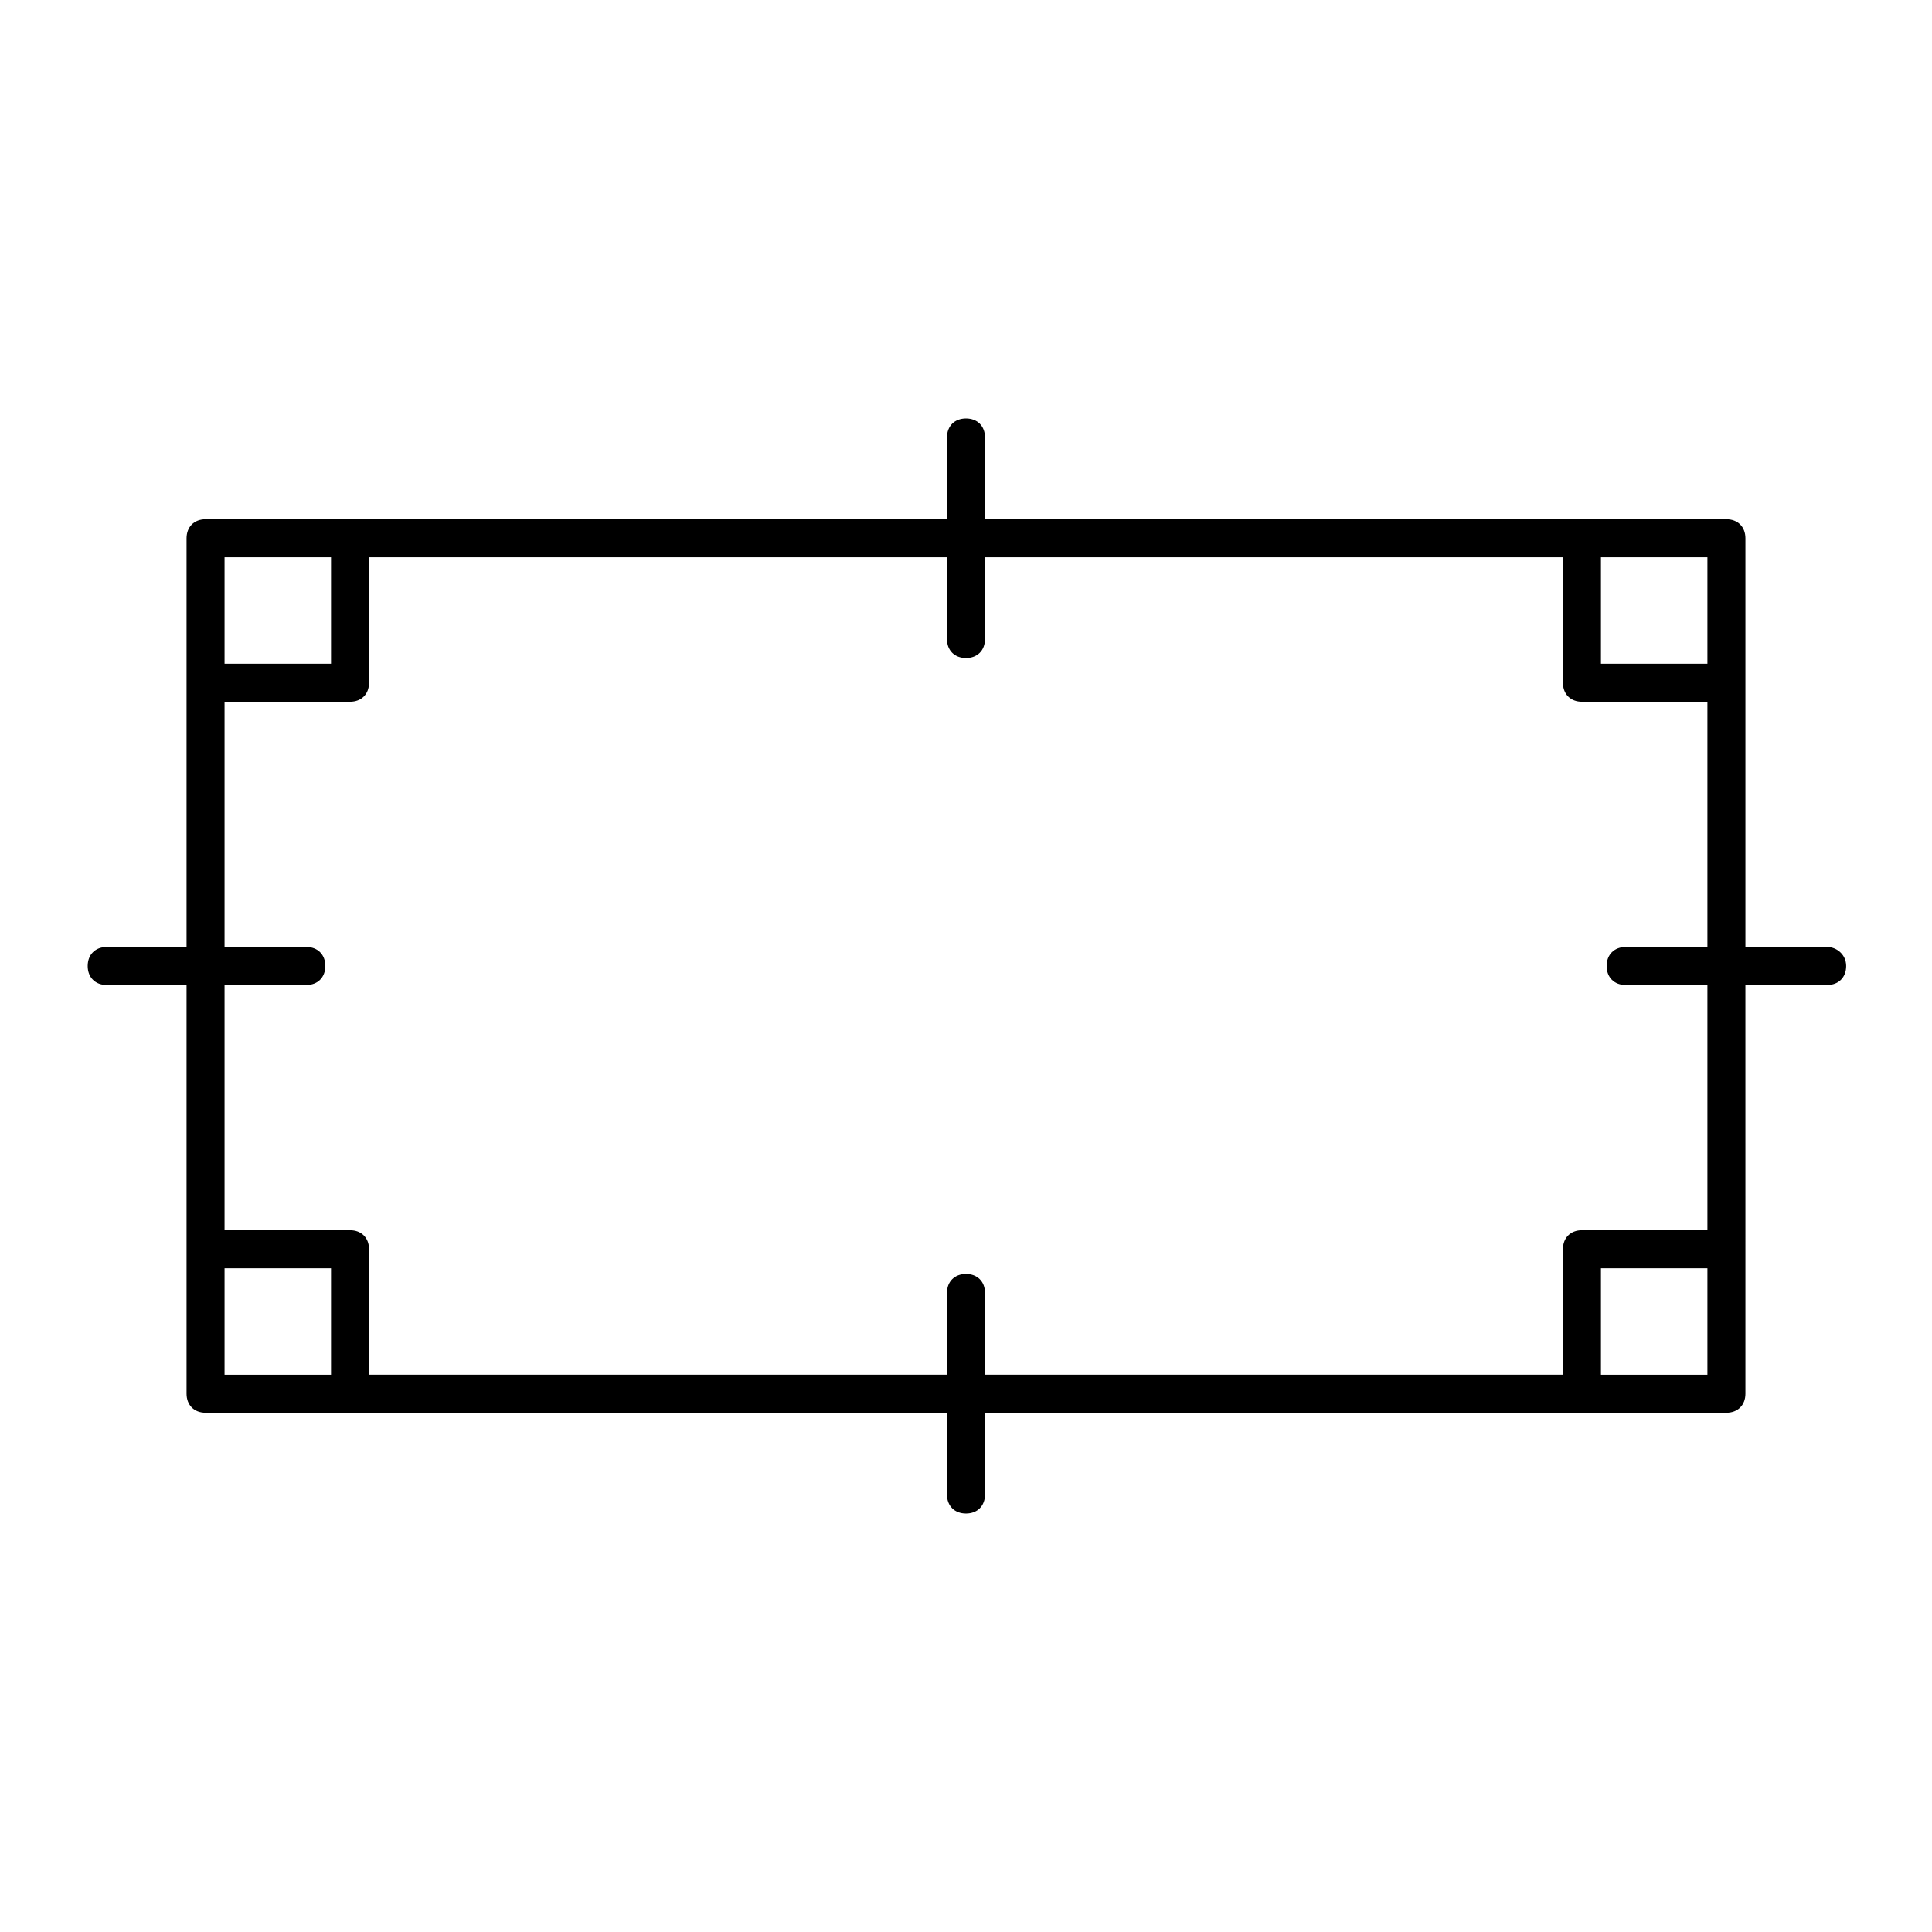 <?xml version="1.0" encoding="UTF-8"?>
<!-- Uploaded to: ICON Repo, www.iconrepo.com, Generator: ICON Repo Mixer Tools -->
<svg fill="#000000" width="800px" height="800px" version="1.1" viewBox="144 144 512 512" xmlns="http://www.w3.org/2000/svg">
 <path d="m628.22 394.96h-21.664v-108.32c0-3.023-2.016-5.039-5.039-5.039h-196.48v-21.664c0-3.023-2.016-5.039-5.039-5.039-3.023 0-5.039 2.016-5.039 5.039v21.664h-196.48c-3.023 0-5.039 2.016-5.039 5.039v108.32h-21.16c-3.023 0-5.039 2.016-5.039 5.039s2.016 5.039 5.039 5.039l21.16-0.004v108.32c0 3.023 2.016 5.039 5.039 5.039h196.48v21.664c0 3.023 2.016 5.039 5.039 5.039s5.039-2.016 5.039-5.039v-21.664h196.48c3.023 0 5.039-2.016 5.039-5.039v-38.289l-0.004-70.031h21.664c3.023 0 5.039-2.016 5.039-5.039 0-3.019-2.519-5.035-5.039-5.035zm-424.71-103.28h28.215v28.215h-28.215zm28.215 216.64h-28.215v-28.215h28.215zm364.76 0h-28.215v-28.215l28.215 0.004zm0-113.36h-21.664c-3.023 0-5.039 2.016-5.039 5.039s2.016 5.039 5.039 5.039l21.664-0.004v64.992h-33.25c-3.023 0-5.039 2.016-5.039 5.039v33.25h-153.16v-21.664c0-3.023-2.016-5.039-5.039-5.039-3.023 0-5.039 2.016-5.039 5.039v21.664h-153.16v-33.25c0-3.023-2.016-5.039-5.039-5.039h-33.25v-64.992h21.664c3.023 0 5.039-2.016 5.039-5.039 0-3.023-2.016-5.039-5.039-5.039l-21.664 0.004v-64.992h33.25c3.023 0 5.039-2.016 5.039-5.039v-33.25h153.16v21.664c0 3.023 2.016 5.039 5.039 5.039s5.039-2.016 5.039-5.039v-21.664h153.16v33.25c0 3.023 2.016 5.039 5.039 5.039h33.25zm0-75.066h-28.215v-28.215h28.215z"/>
</svg>